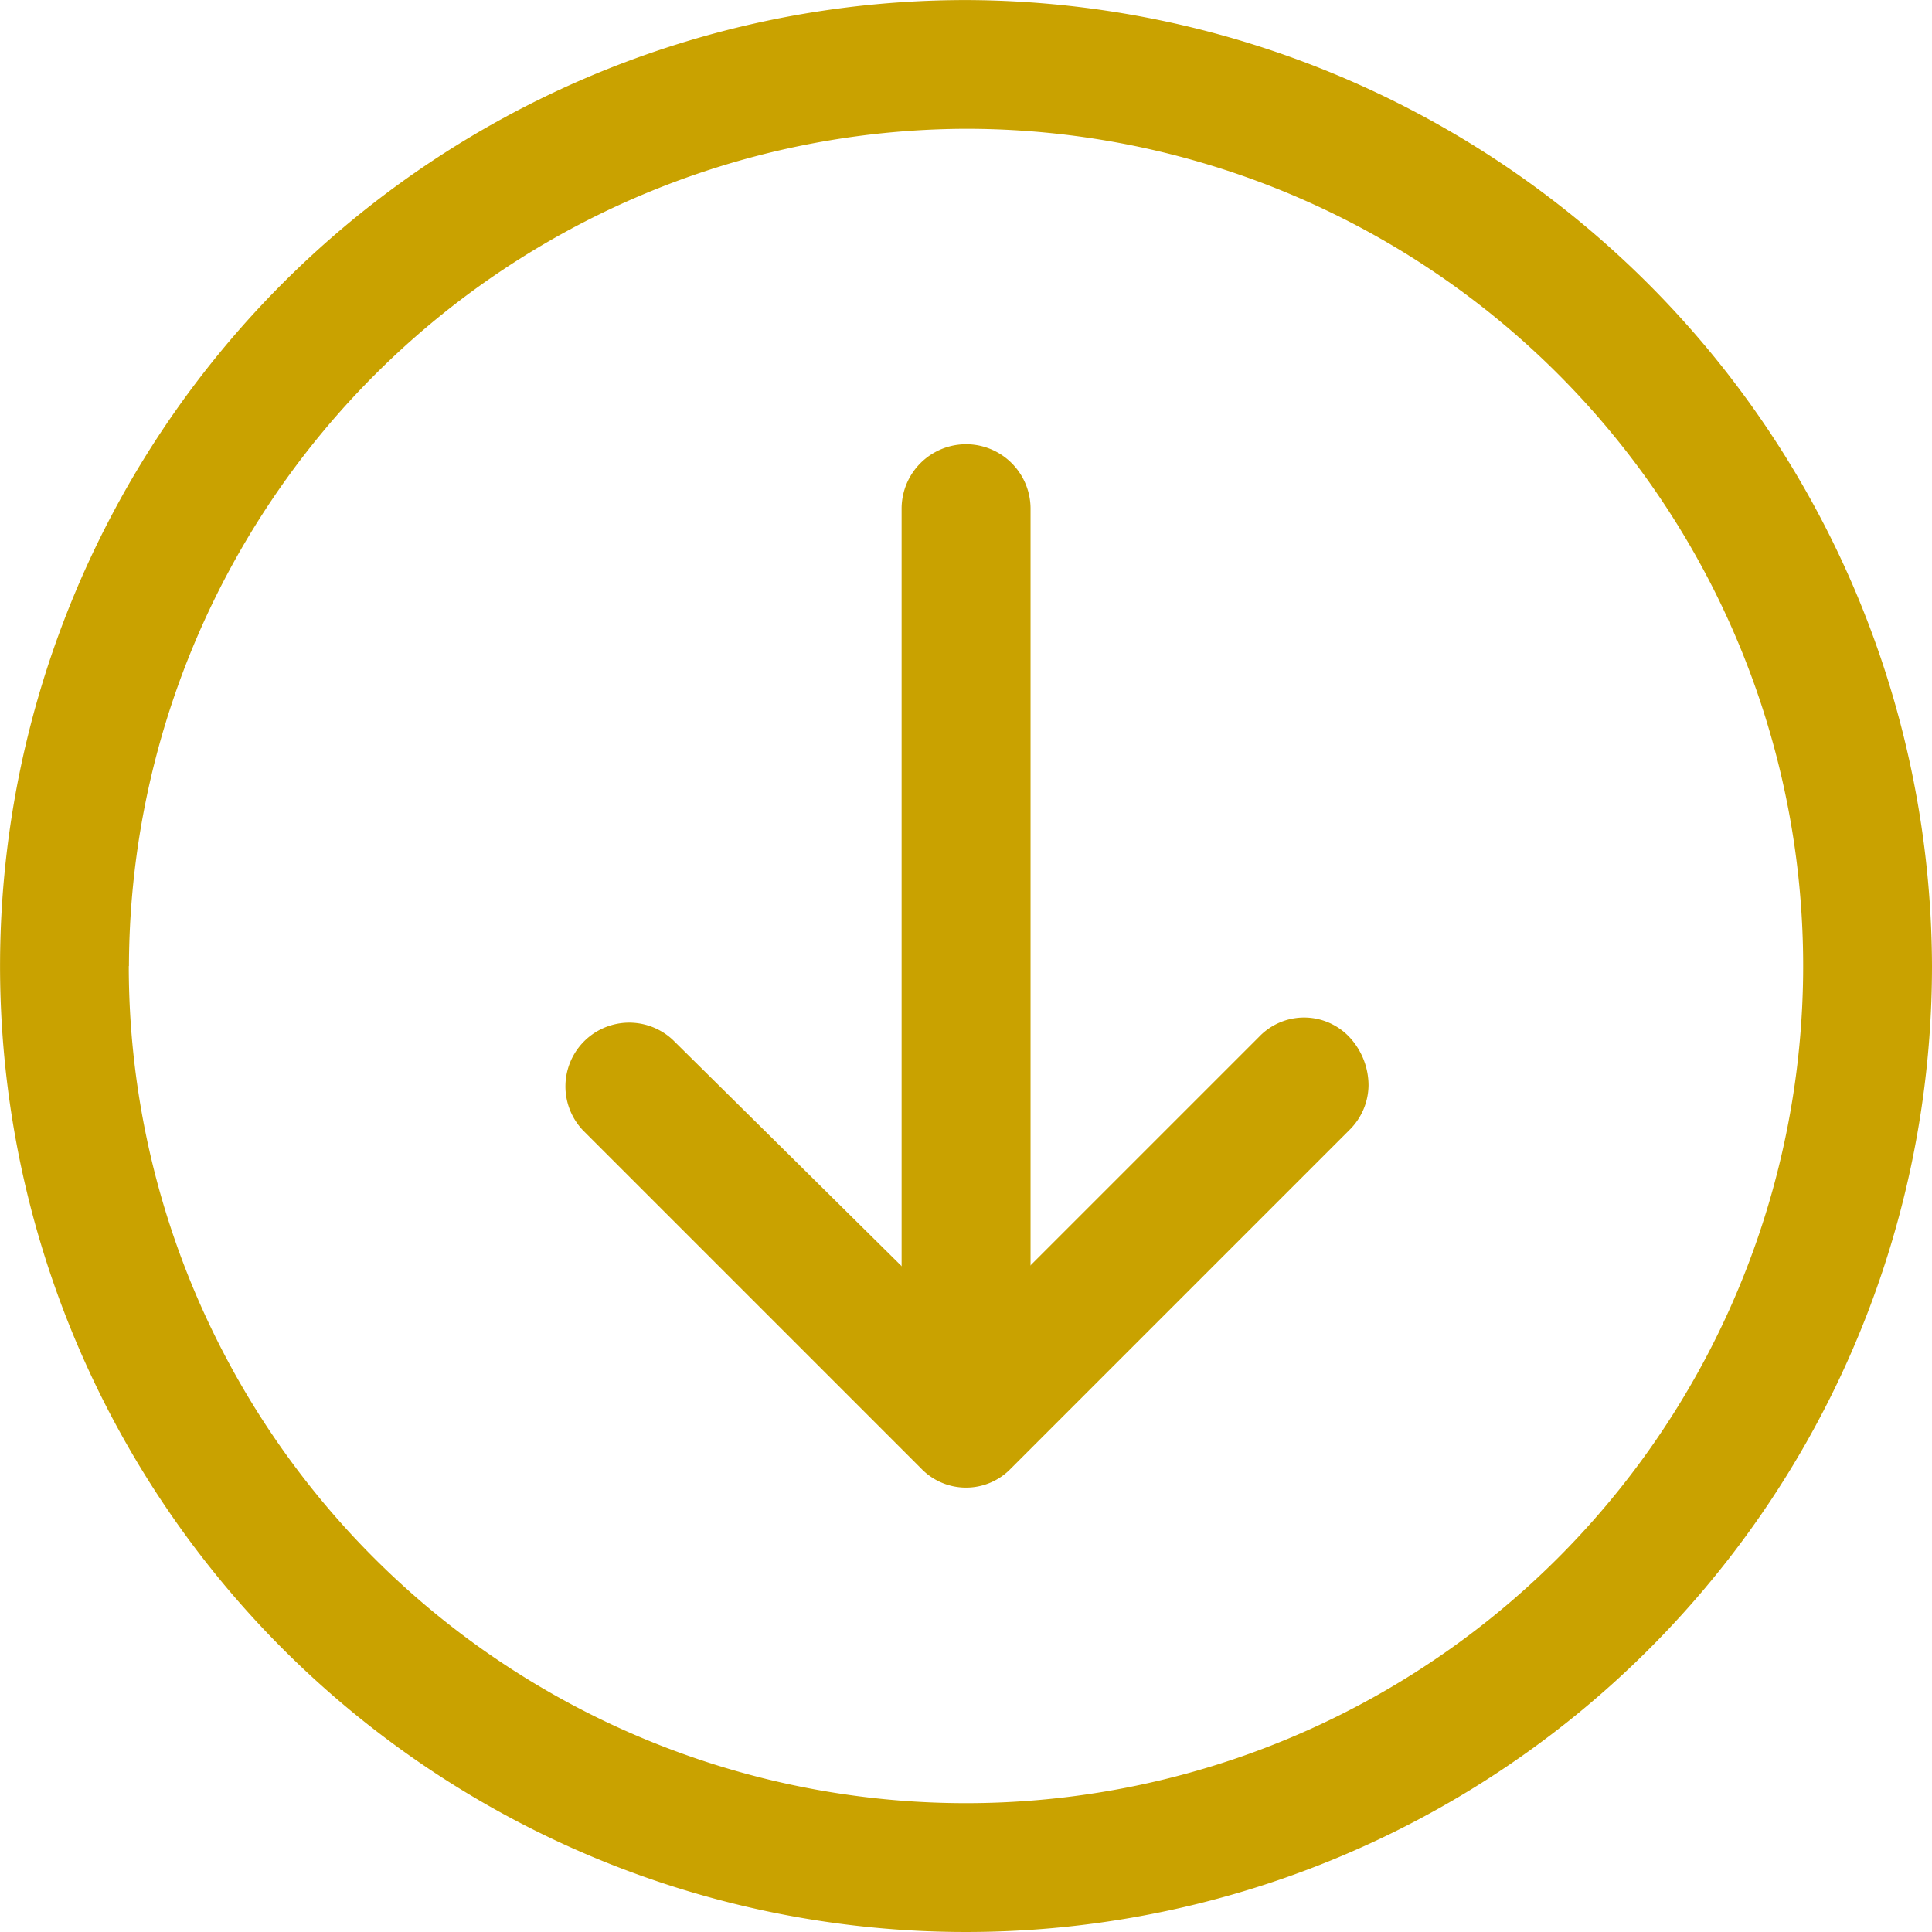 <svg xmlns="http://www.w3.org/2000/svg" width="35.961" height="35.961" viewBox="0 0 35.961 35.961"><defs><style>.a{fill:#c9a200;}</style></defs><g transform="translate(-20 55.961) rotate(-90)"><g transform="translate(20 20)"><path class="a" d="M37.98,55.961a17.98,17.98,0,1,1,17.98-17.98A18.033,18.033,0,0,1,37.98,55.961Zm0-33.564A15.583,15.583,0,1,0,53.564,37.98,15.629,15.629,0,0,0,37.98,22.4Z" transform="translate(-20 -20)"/><g transform="translate(8.271 10.489)"><path class="a" d="M41.292,52.484a1.183,1.183,0,0,1-.839-.36L34.16,45.831a1.159,1.159,0,0,1,0-1.678l6.293-6.293a1.187,1.187,0,0,1,1.678,1.678l-5.394,5.454,5.454,5.454a1.159,1.159,0,0,1,0,1.678A1.321,1.321,0,0,1,41.292,52.484Z" transform="translate(-33.8 -37.5)"/><g transform="translate(0.3 6.293)"><path class="a" d="M52.221,50.4H35.5a1.2,1.2,0,0,1,0-2.4H52.221a1.2,1.2,0,0,1,0,2.4Z" transform="translate(-34.3 -48)"/></g></g></g></g></svg>